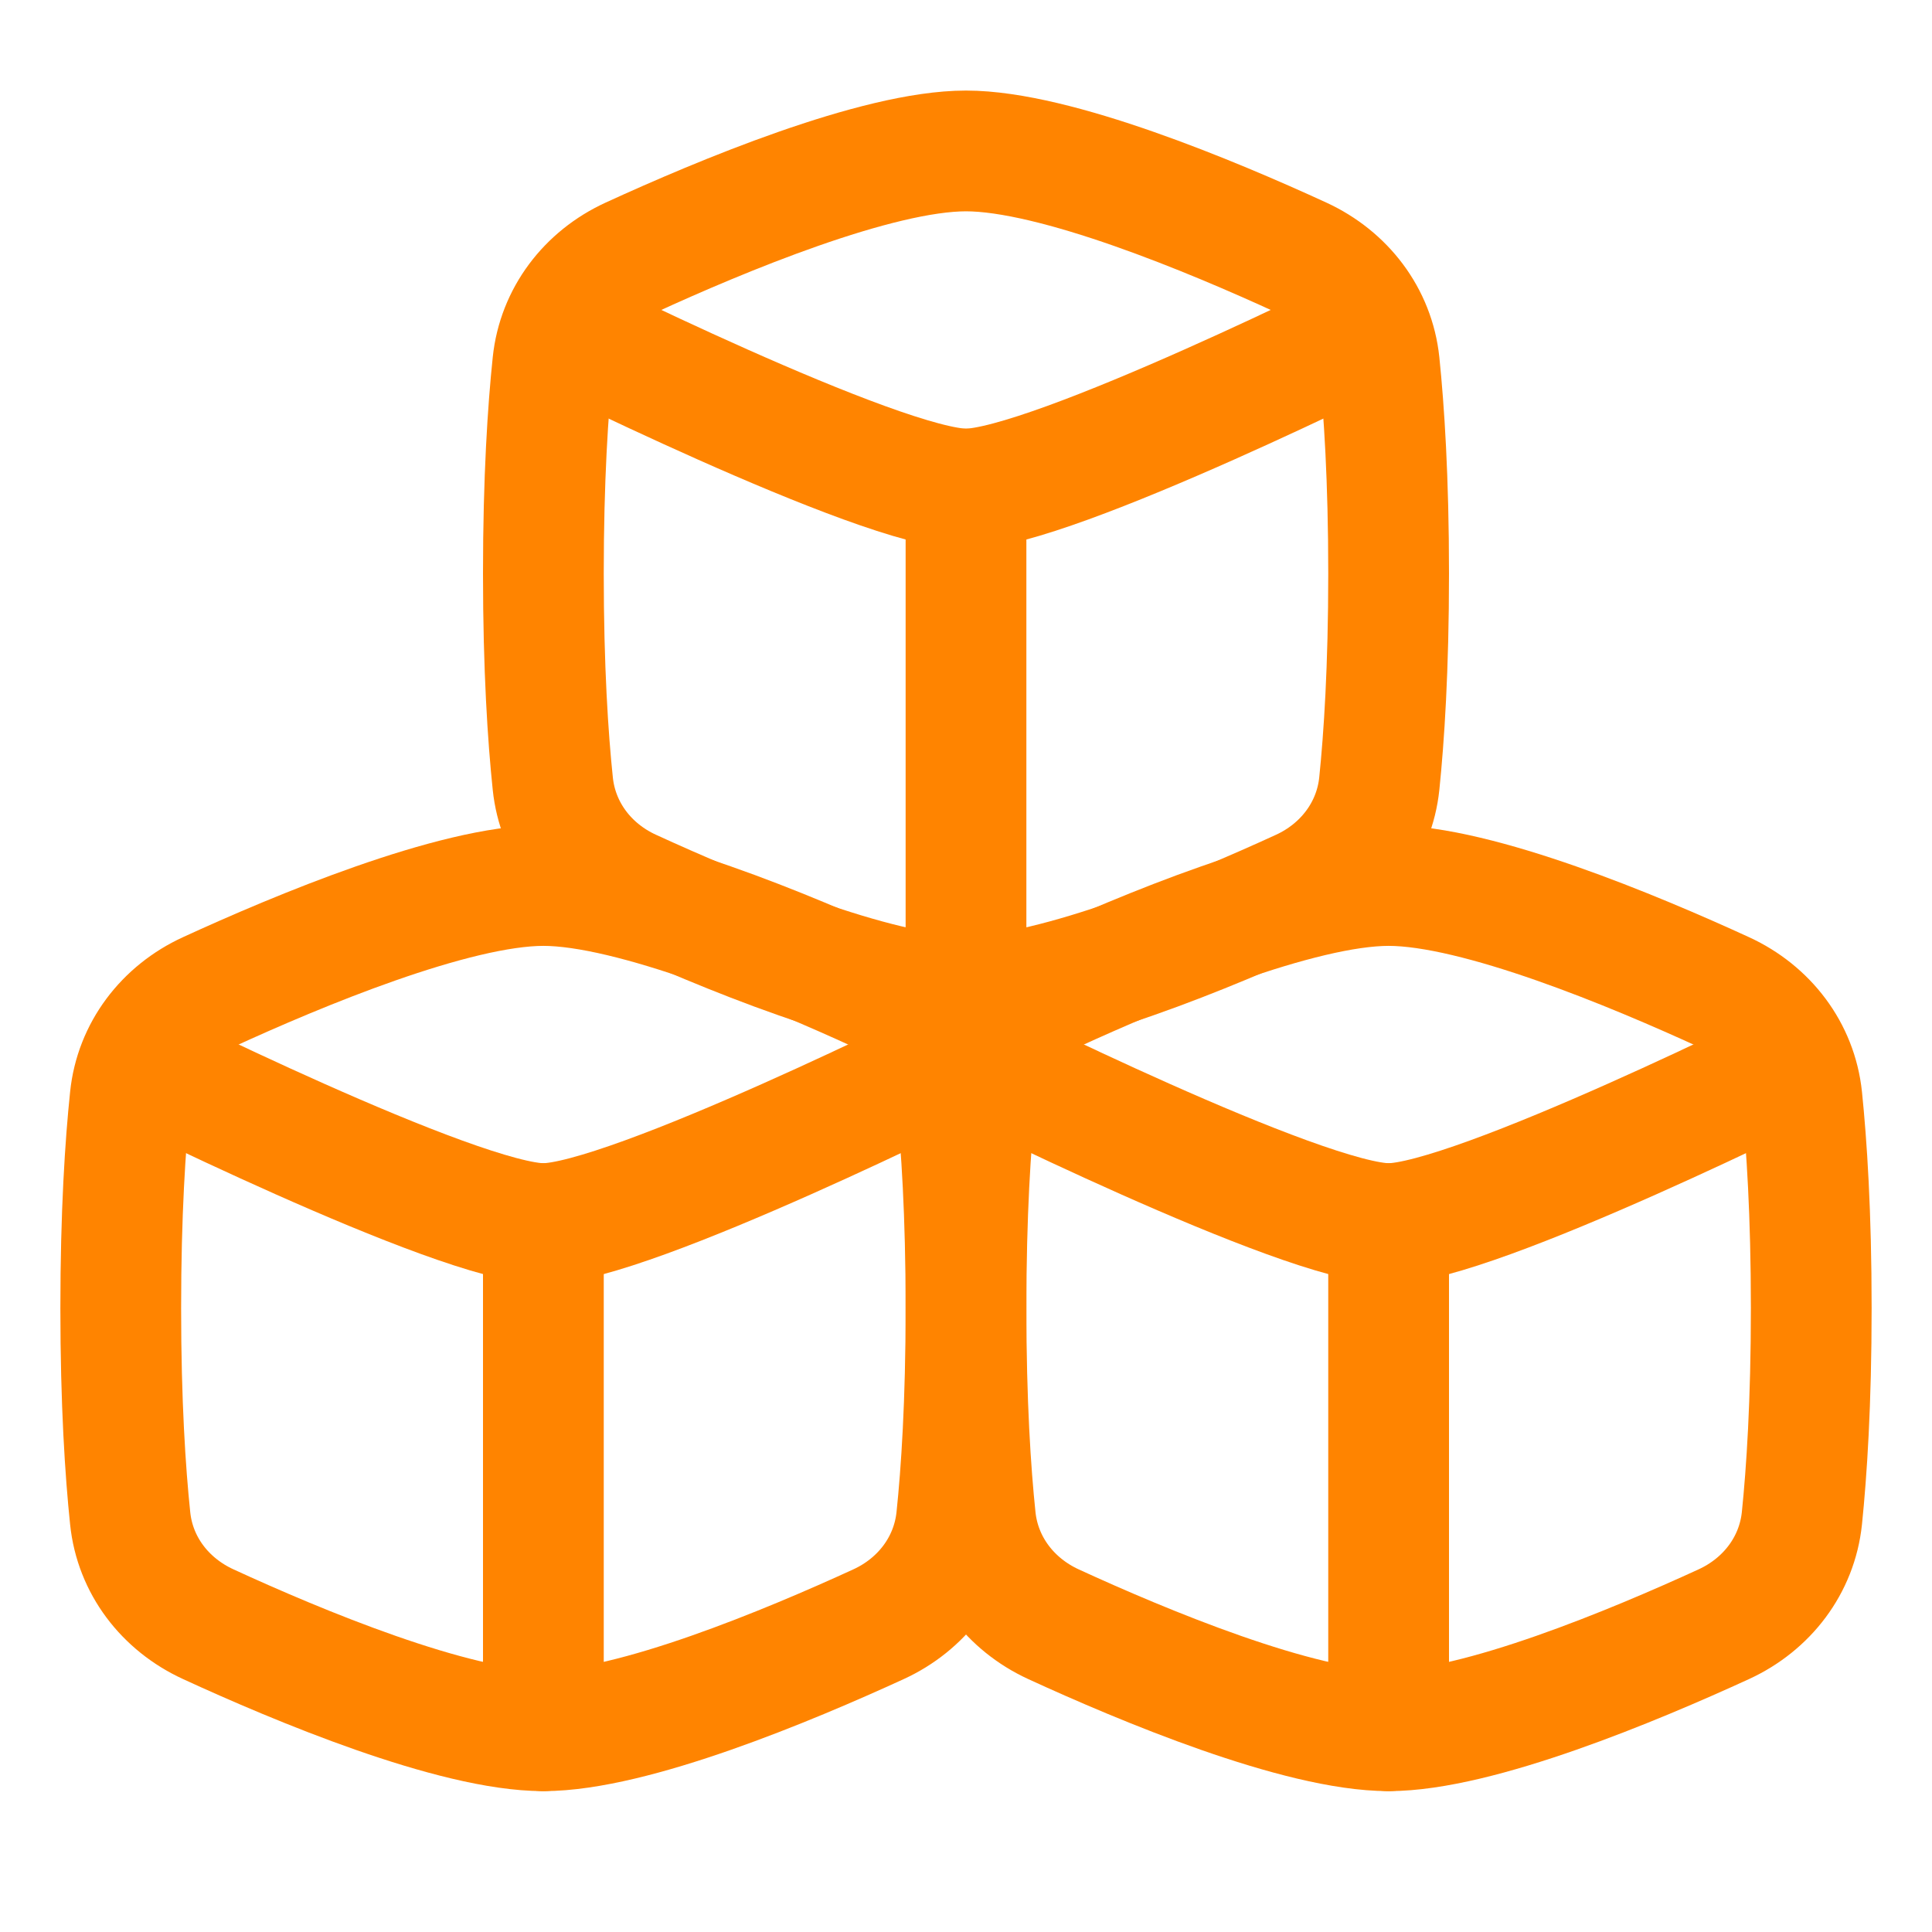 <svg width="24" height="24" viewBox="0 0 24 24" fill="none" xmlns="http://www.w3.org/2000/svg">
<path d="M6.867 9.735C6.928 10.32 7.301 10.806 7.835 11.051C8.944 11.56 10.89 12.375 12 12.375C13.11 12.375 15.056 11.56 16.165 11.051C16.698 10.806 17.073 10.319 17.134 9.735C17.193 9.162 17.25 8.304 17.25 7.125C17.25 5.946 17.193 5.088 17.134 4.515C17.073 3.93 16.698 3.445 16.165 3.199C15.056 2.689 13.111 1.875 12 1.875C10.89 1.875 8.944 2.69 7.835 3.199C7.301 3.444 6.928 3.93 6.867 4.515C6.807 5.088 6.75 5.946 6.75 7.125C6.75 8.304 6.807 9.162 6.867 9.735Z" stroke="#FF8400" stroke-width="1.5" stroke-linejoin="round"/>
<path d="M6.75 3.975C6.75 3.975 10.94 6.075 12 6.075C13.06 6.075 17.25 3.975 17.25 3.975" stroke="#FF8400" stroke-width="1.5" stroke-linejoin="round"/>
<path d="M12 6.075V12.375" stroke="#FF8400" stroke-width="1.5" stroke-linecap="round" stroke-linejoin="round"/>
<path d="M1.617 18.86C1.677 19.445 2.051 19.93 2.586 20.176C3.693 20.686 5.64 21.5 6.75 21.5C7.86 21.5 9.806 20.685 10.915 20.176C11.448 19.931 11.822 19.445 11.883 18.86C11.943 18.287 12 17.429 12 16.25C12 15.071 11.943 14.213 11.883 13.64C11.822 13.055 11.448 12.569 10.915 12.324C9.806 11.815 7.86 11 6.75 11C5.64 11 3.693 11.815 2.585 12.324C2.051 12.569 1.677 13.056 1.617 13.64C1.557 14.213 1.5 15.071 1.5 16.25C1.5 17.429 1.557 18.287 1.617 18.86Z" stroke="#FF8400" stroke-width="1.5" stroke-linejoin="round"/>
<path d="M1.5 13.1C1.5 13.1 5.69 15.2 6.75 15.2C7.81 15.2 12 13.1 12 13.1" stroke="#FF8400" stroke-width="1.5" stroke-linejoin="round"/>
<path d="M6.75 15.2V21.5" stroke="#FF8400" stroke-width="1.5" stroke-linecap="round" stroke-linejoin="round"/>
<path d="M12.117 18.86C12.178 19.445 12.552 19.93 13.085 20.176C14.194 20.686 16.14 21.5 17.25 21.5C18.36 21.5 20.306 20.685 21.415 20.176C21.948 19.931 22.323 19.445 22.384 18.86C22.443 18.287 22.5 17.429 22.5 16.25C22.5 15.071 22.443 14.213 22.384 13.64C22.323 13.055 21.948 12.569 21.415 12.324C20.306 11.815 18.361 11 17.25 11C16.14 11 14.194 11.815 13.085 12.324C12.552 12.569 12.178 13.056 12.117 13.64C12.057 14.213 12 15.071 12 16.25C12 17.429 12.057 18.287 12.117 18.86Z" stroke="#FF8400" stroke-width="1.5" stroke-linejoin="round"/>
<path d="M12 13.1C12 13.1 16.19 15.2 17.25 15.2C18.31 15.2 22.5 13.1 22.5 13.1" stroke="#FF8400" stroke-width="1.5" stroke-linejoin="round"/>
<path d="M17.25 15.2V21.5" stroke="#FF8400" stroke-width="1.5" stroke-linecap="round" stroke-linejoin="round"/>
</svg>
